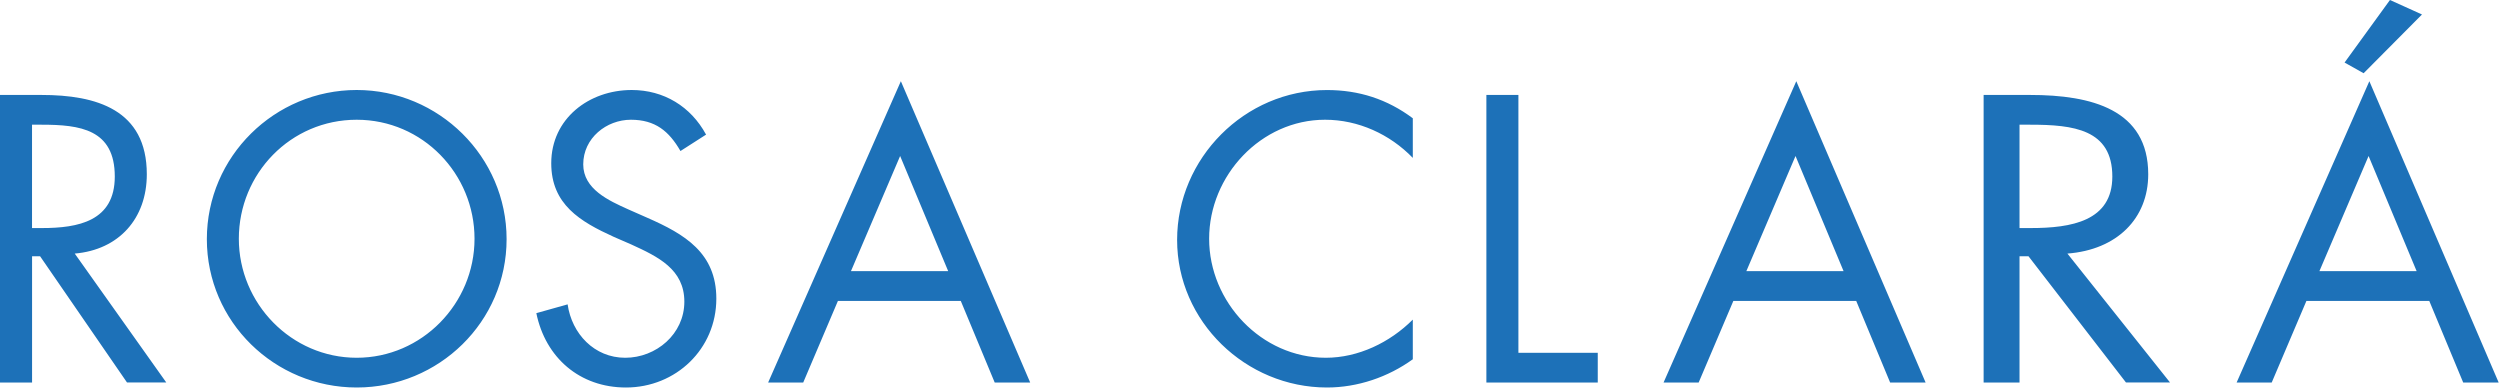 <svg xmlns="http://www.w3.org/2000/svg" width="580" height="90" viewBox="0 0 580 90" fill="none"><g clip-path="url(#uzoyfxo69a)" fill="#1D71B8"><path d="M7.43 88.75H0V22.03h9.64c12.65 0 24.42 3.36 24.42 18.4 0 10.26-6.46 17.52-16.72 18.4l21.24 29.91h-9.11L9.3 59.45H7.44v29.29l-.01.01zm0-35.84h2.3c8.41 0 16.9-1.59 16.9-11.95 0-10.97-8.05-12.03-16.99-12.03H7.43v23.98zM117.53 55.48c0 19.2-15.75 34.42-34.77 34.42-19.02 0-34.77-15.22-34.77-34.42 0-19.2 15.75-34.6 34.77-34.6 19.02 0 34.77 15.48 34.77 34.6zm-62.12-.09C55.41 70.43 67.62 83 82.75 83c15.13 0 27.34-12.56 27.34-27.61 0-15.05-12.03-27.61-27.34-27.61S55.41 40.26 55.41 55.39zM157.87 35.04c-2.65-4.6-5.84-7.26-11.5-7.26s-11.06 4.25-11.06 10.35c0 5.75 5.93 8.41 10.44 10.44l4.42 1.95c8.67 3.8 16.02 8.14 16.02 18.76 0 11.68-9.38 20.62-20.97 20.62-10.71 0-18.67-6.9-20.79-17.25l7.26-2.04c.97 6.81 6.19 12.39 13.36 12.39 7.17 0 13.72-5.49 13.72-13.01s-6.11-10.44-12.3-13.27l-4.07-1.77c-7.79-3.54-14.51-7.52-14.51-17.08 0-10.35 8.76-16.99 18.67-16.99 7.43 0 13.71 3.81 17.25 10.35l-5.93 3.8-.01.01zM194.4 69.81l-8.05 18.93h-8.14L209 18.84l30 69.9h-8.23l-7.87-18.93h-28.5zm14.43-33.62-11.41 26.72h22.56l-11.15-26.72zM327.77 36.63c-5.31-5.49-12.65-8.85-20.35-8.85-14.86 0-26.9 12.92-26.9 27.61S292.64 83 307.6 83c7.52 0 14.86-3.54 20.17-8.85v9.2c-5.75 4.16-12.83 6.55-19.91 6.55-18.85 0-34.77-15.31-34.77-34.24s15.66-34.77 34.77-34.77c7.43 0 13.98 2.12 19.91 6.55v9.2-.01zM352.28 81.85h18.4v6.9h-25.84V22.03h7.43v59.81l.01.01zM402.14 69.81l-8.05 18.93h-8.14l30.79-69.9 30 69.9h-8.23l-7.87-18.93h-28.5zm14.42-33.62-11.41 26.72h22.56l-11.15-26.72zM468.53 88.75h-8.33V22.03h10.81c14.19 0 27.38 3.36 27.38 18.4 0 10.26-7.24 17.52-18.75 18.4l23.81 29.91h-10.22l-22.62-29.29h-2.08v29.3zm0-35.84h2.58c9.42 0 18.95-1.59 18.95-11.95 0-10.97-9.03-12.03-19.05-12.03h-2.48v23.98zM535.09 69.81l-8.05 18.93h-8.14l30.79-69.9 30 69.9h-8.23l-7.87-18.93h-28.5zm14.42-33.62L538.1 62.91h22.56l-11.15-26.72zM561.9 3.36l-13.54 13.63-4.42-2.48L554.47 0l7.43 3.36z"></path></g><defs><clipPath id="uzoyfxo69a"><path fill="#fff" d="M0 0h579.68v89.9H0z"></path></clipPath></defs></svg>